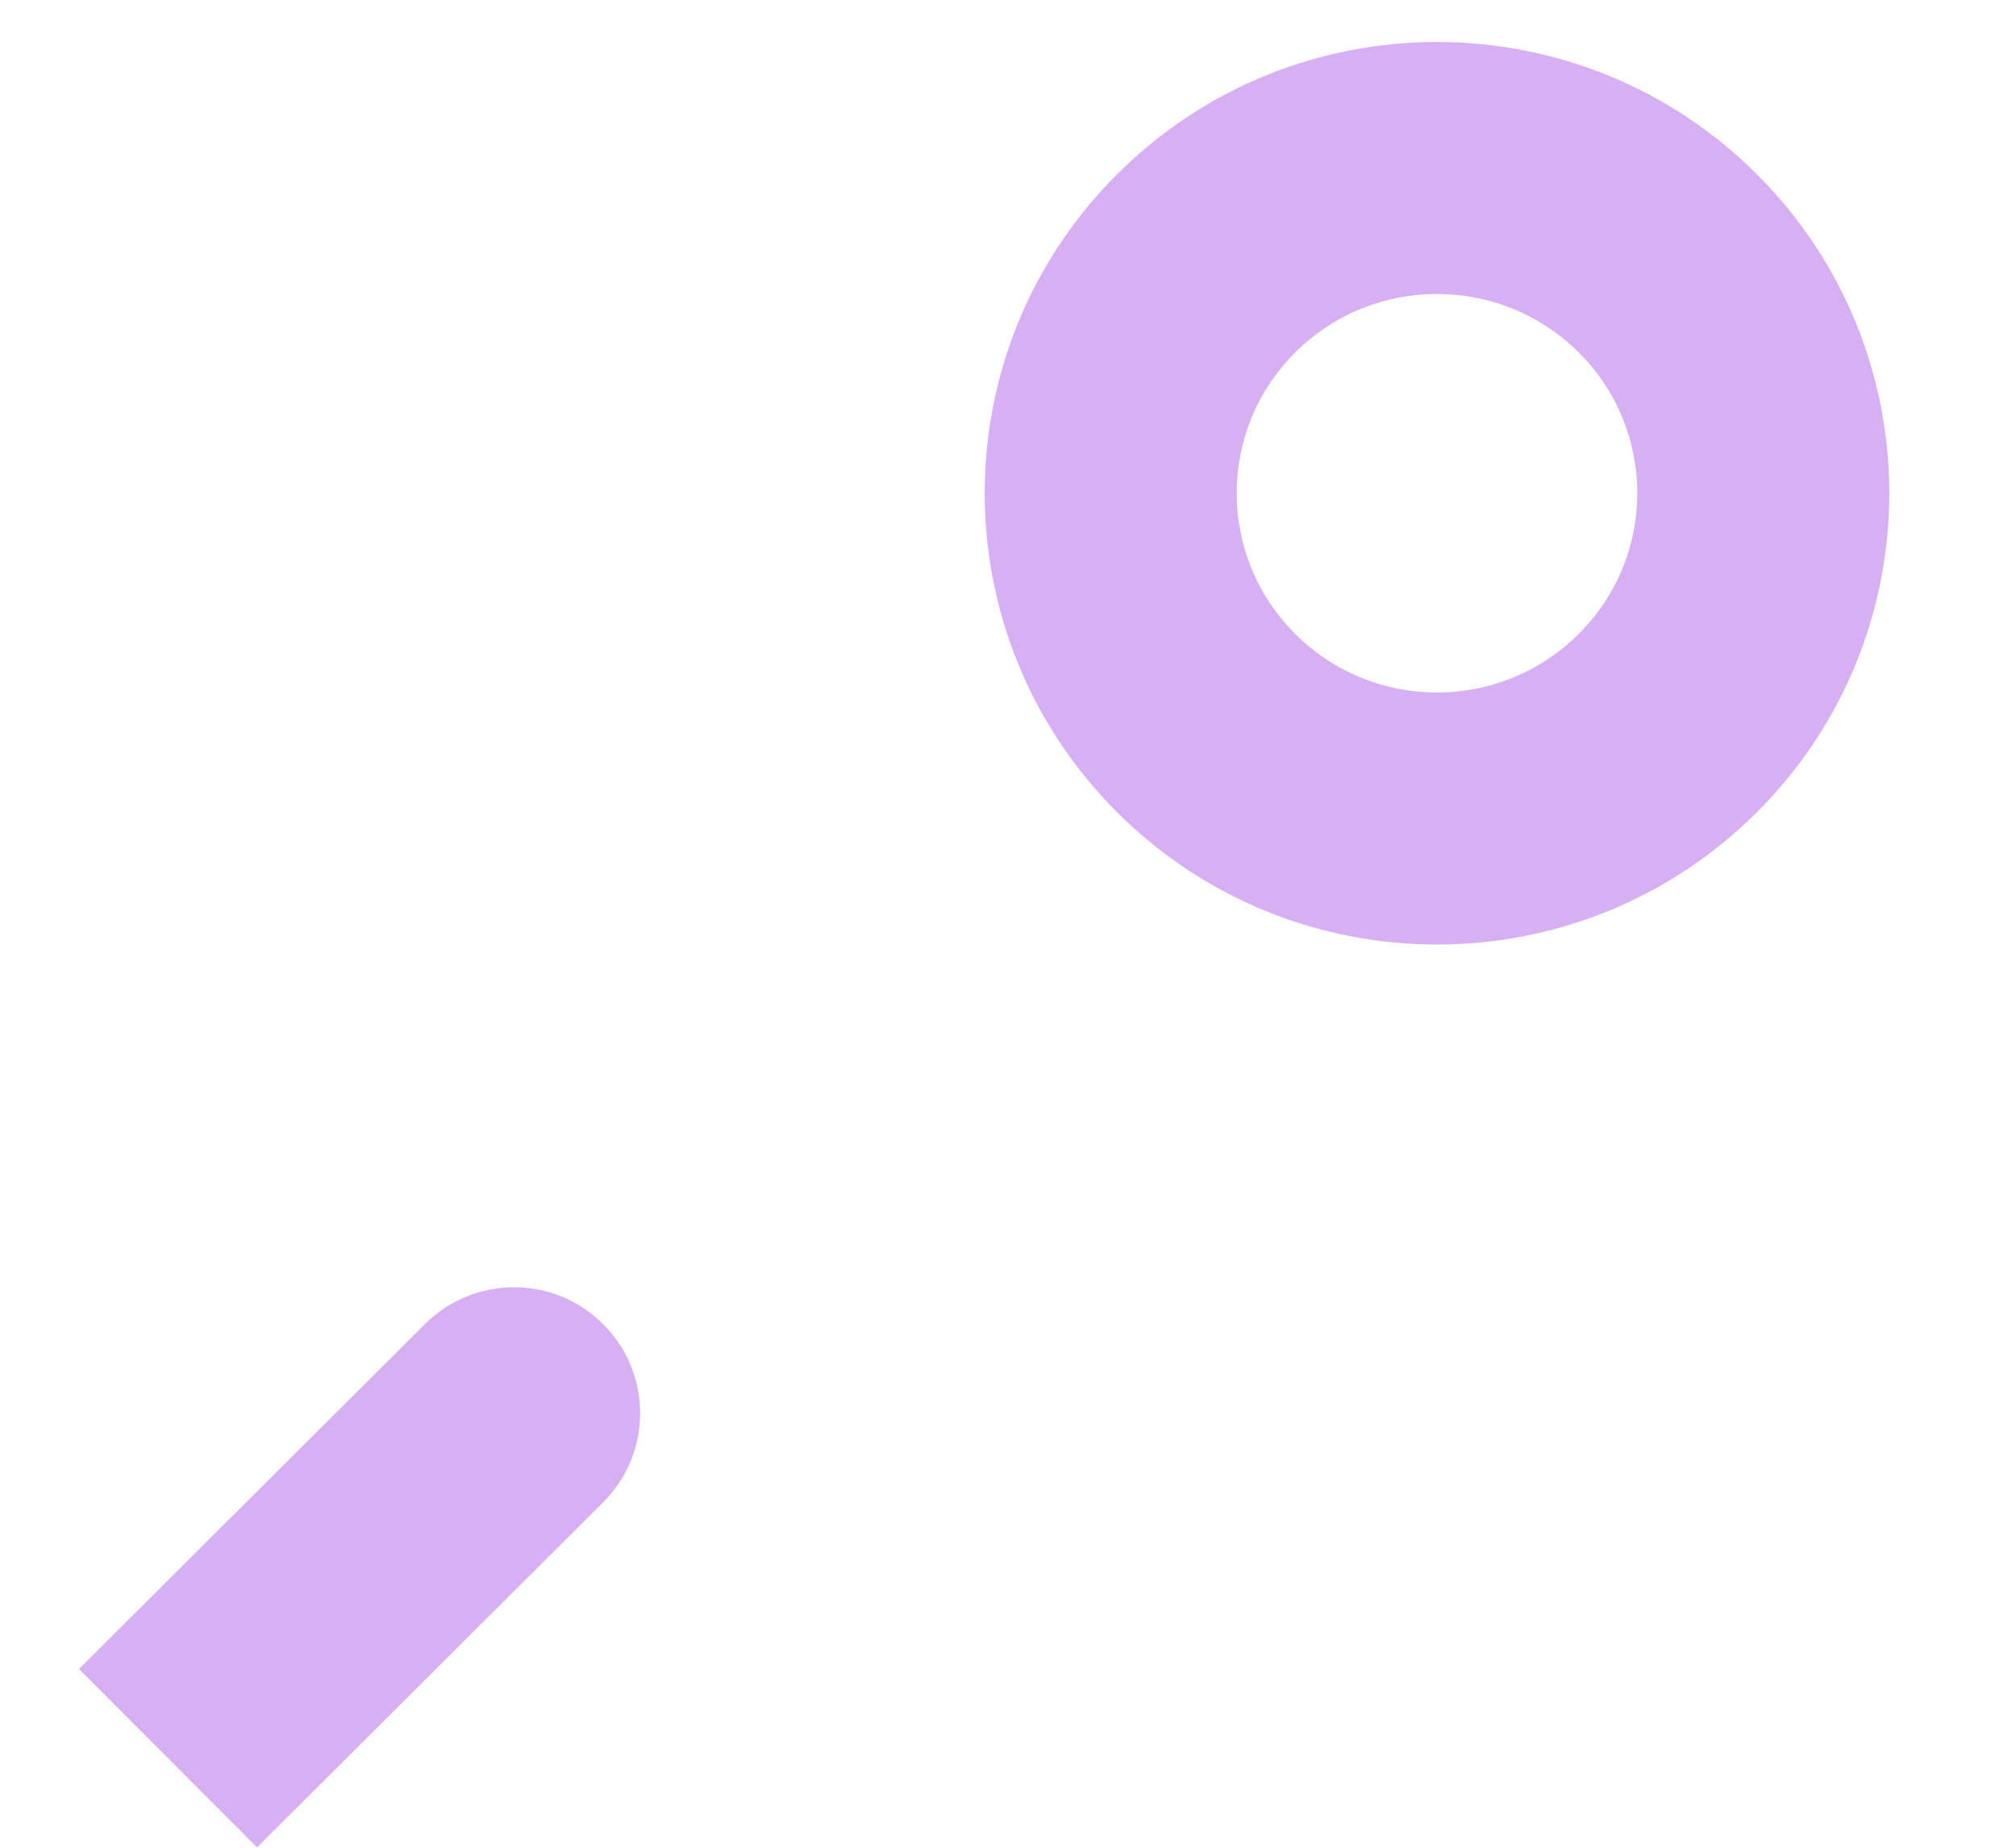 <?xml version="1.0" encoding="utf-8"?>
<svg xmlns="http://www.w3.org/2000/svg" fill="none" height="100%" overflow="visible" preserveAspectRatio="none" style="display: block;" viewBox="0 0 12 11" width="100%">
<path d="M3.59 8.944C3.883 8.652 3.884 8.177 3.591 7.884C3.299 7.59 2.824 7.59 2.53 7.882L3.06 8.413L3.59 8.944ZM1 10.467L1.53 10.998L3.59 8.944L3.06 8.413L2.53 7.882L0.47 9.936L1 10.467ZM9.927 4.306L9.397 3.774C8.931 4.239 8.175 4.239 7.71 3.774L7.18 4.306L6.651 4.837C7.702 5.885 9.405 5.885 10.456 4.837L9.927 4.306ZM7.18 4.306L7.71 3.774C7.245 3.311 7.245 2.561 7.71 2.098L7.18 1.567L6.651 1.036C5.598 2.085 5.598 3.787 6.651 4.837L7.18 4.306ZM7.18 1.567L7.71 2.098C8.175 1.634 8.931 1.634 9.397 2.098L9.927 1.567L10.456 1.036C9.405 -0.012 7.702 -0.012 6.651 1.036L7.18 1.567ZM9.927 1.567L9.397 2.098C9.862 2.561 9.862 3.311 9.397 3.774L9.927 4.306L10.456 4.837C11.509 3.787 11.509 2.085 10.456 1.036L9.927 1.567Z" fill="#B162EA" id="Vector" opacity="0.5"/>
</svg>